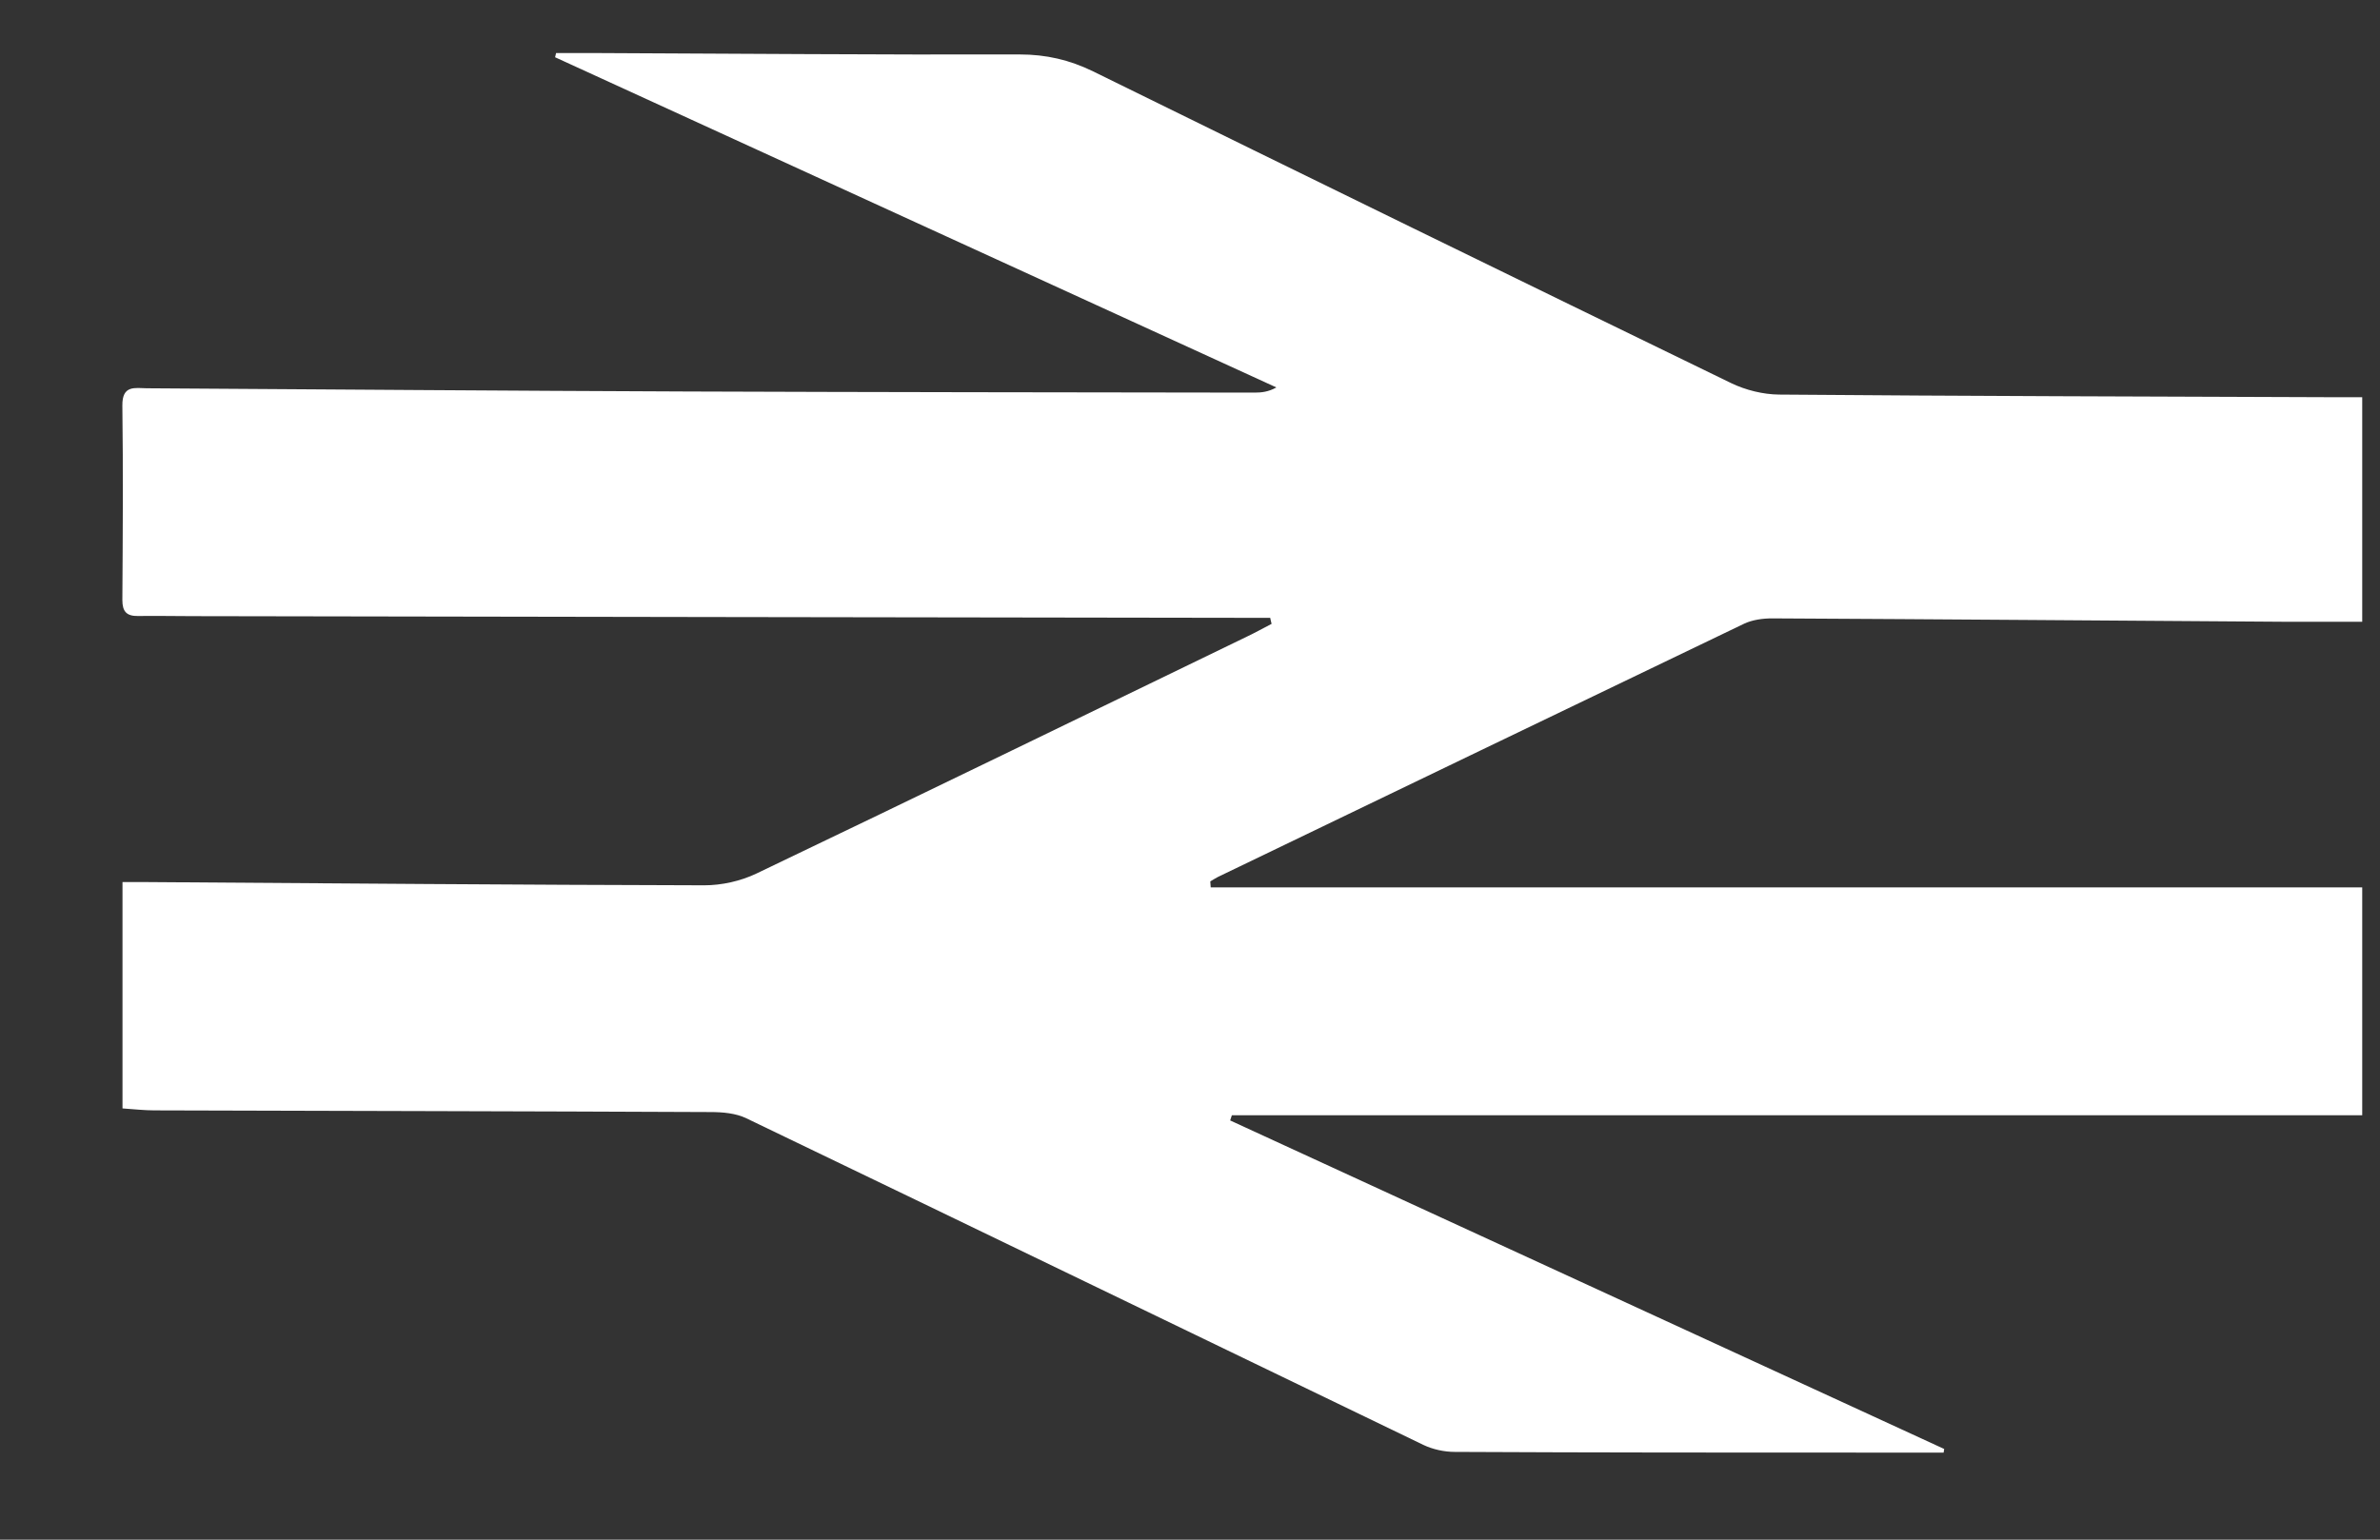 <svg width="17" height="11" viewBox="0 0 17 11" fill="none" xmlns="http://www.w3.org/2000/svg">
<rect x="0" y="0" width="17" height="11" fill="#333333" stroke="none"/>
<path d="M16.873 2.838V4.442C16.68 4.442 16.488 4.443 16.297 4.442C15.084 4.434 13.87 4.424 12.657 4.418C12.591 4.418 12.519 4.428 12.46 4.455C11.206 5.057 9.952 5.662 8.698 6.266C8.68 6.275 8.663 6.287 8.645 6.297C8.646 6.312 8.647 6.326 8.648 6.34H16.873V7.968H8.799C8.795 7.98 8.791 7.993 8.787 8.005C10.487 8.787 12.187 9.569 13.887 10.352C13.886 10.361 13.884 10.369 13.883 10.378C13.723 10.378 13.563 10.378 13.404 10.378C12.399 10.378 11.395 10.378 10.391 10.373C10.316 10.373 10.234 10.355 10.167 10.323C8.555 9.546 6.944 8.765 5.332 7.99C5.256 7.953 5.161 7.945 5.075 7.945C3.751 7.939 2.427 7.937 1.104 7.933C1.032 7.933 0.959 7.925 0.875 7.919V6.302C0.938 6.302 0.999 6.302 1.06 6.302C2.383 6.311 3.707 6.322 5.03 6.325C5.155 6.325 5.29 6.295 5.403 6.241C6.574 5.681 7.74 5.113 8.909 4.547C8.968 4.519 9.025 4.487 9.083 4.457C9.079 4.443 9.076 4.428 9.073 4.414C9.013 4.414 8.954 4.414 8.894 4.414C6.388 4.411 3.883 4.406 1.377 4.402C1.247 4.402 1.116 4.399 0.985 4.401C0.905 4.402 0.874 4.37 0.874 4.287C0.877 3.824 0.88 3.361 0.874 2.898C0.872 2.749 0.964 2.773 1.05 2.774C2.337 2.782 3.624 2.792 4.911 2.797C6.26 2.802 7.61 2.803 8.96 2.805C9.01 2.805 9.06 2.8 9.117 2.768C7.4 1.982 5.682 1.196 3.965 0.409C3.967 0.399 3.969 0.389 3.972 0.379C4.066 0.379 4.161 0.379 4.255 0.379C5.264 0.383 6.274 0.392 7.283 0.389C7.473 0.389 7.64 0.428 7.808 0.51C9.325 1.256 10.844 1.998 12.365 2.737C12.469 2.787 12.593 2.818 12.708 2.819C14.037 2.83 15.366 2.833 16.695 2.838C16.751 2.838 16.807 2.838 16.873 2.838Z" fill="white"/>
</svg>
